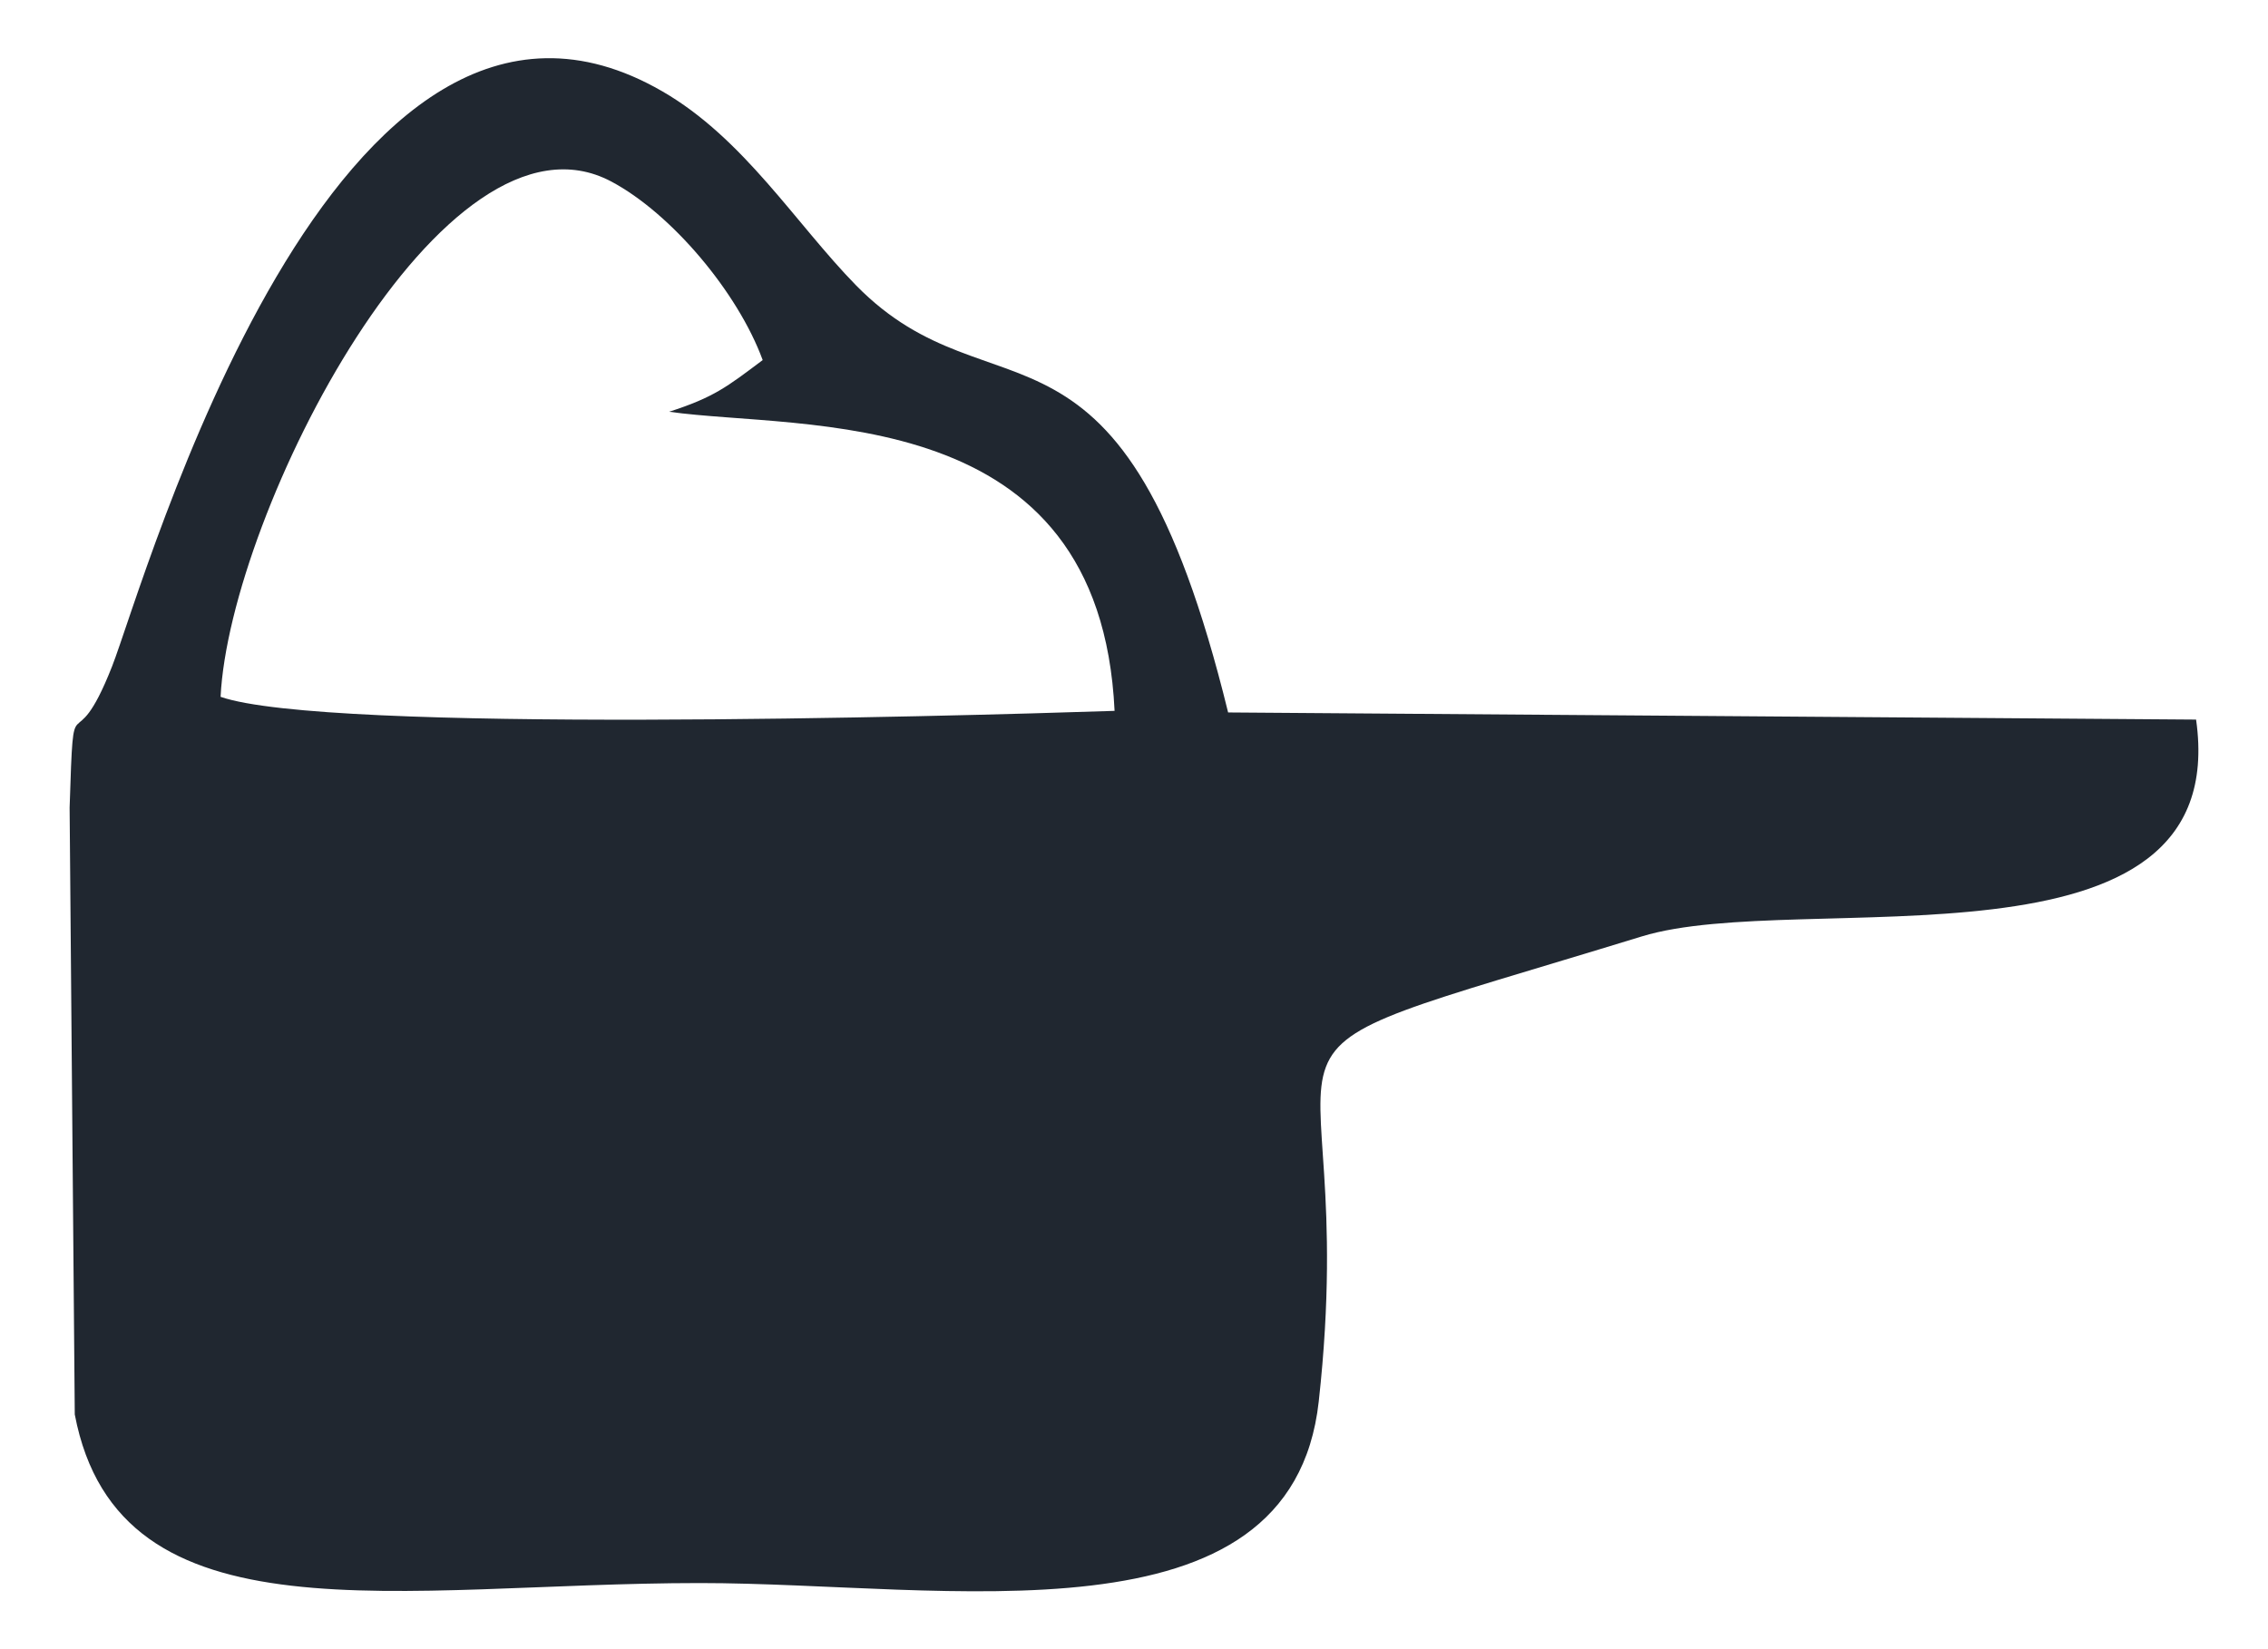 <?xml version="1.0" encoding="utf-8"?>
<!-- Generator: Adobe Illustrator 26.5.1, SVG Export Plug-In . SVG Version: 6.00 Build 0)  -->
<svg version="1.1" id="icon" xmlns="http://www.w3.org/2000/svg" xmlns:xlink="http://www.w3.org/1999/xlink" x="0px" y="0px"
	 viewBox="0 0 286.04 208.06" style="enable-background:new 0 0 286.04 208.06;" xml:space="preserve">
<style type="text/css">
	.protein{fill-rule:evenodd;clip-rule:evenodd;fill:#202730;}
</style>
<g>
	<path class="protein" d="M27.82,87.9c1.14-23.15,28.19-76.21,49.28-65c7.58,4.03,15.96,13.98,19.09,22.52
		c-4.53,3.4-6.14,4.69-11.8,6.52c16.93,2.39,54.34-1.47,56.18,37.73C119.14,90.38,41.16,92.52,27.82,87.9L27.82,87.9z M276.97,90.77
		l-122.08-0.9c-13.36-54.51-29.45-36.04-46.93-53.88c-7.61-7.78-14.14-18.53-24.43-24.47C42.16-12.4,18.22,73.69,14.13,84.07
		c-5.08,12.91-4.8,0.64-5.35,17.8l0.65,76.55c5.57,29.26,41.05,21.27,78.84,21.27c31.03,0,74.59,8.46,78.05-22.91
		c5.75-52.01-16.92-40.96,40.75-58.66C227.04,111.99,281.72,124.23,276.97,90.77L276.97,90.77z"/>
</g>
</svg>
